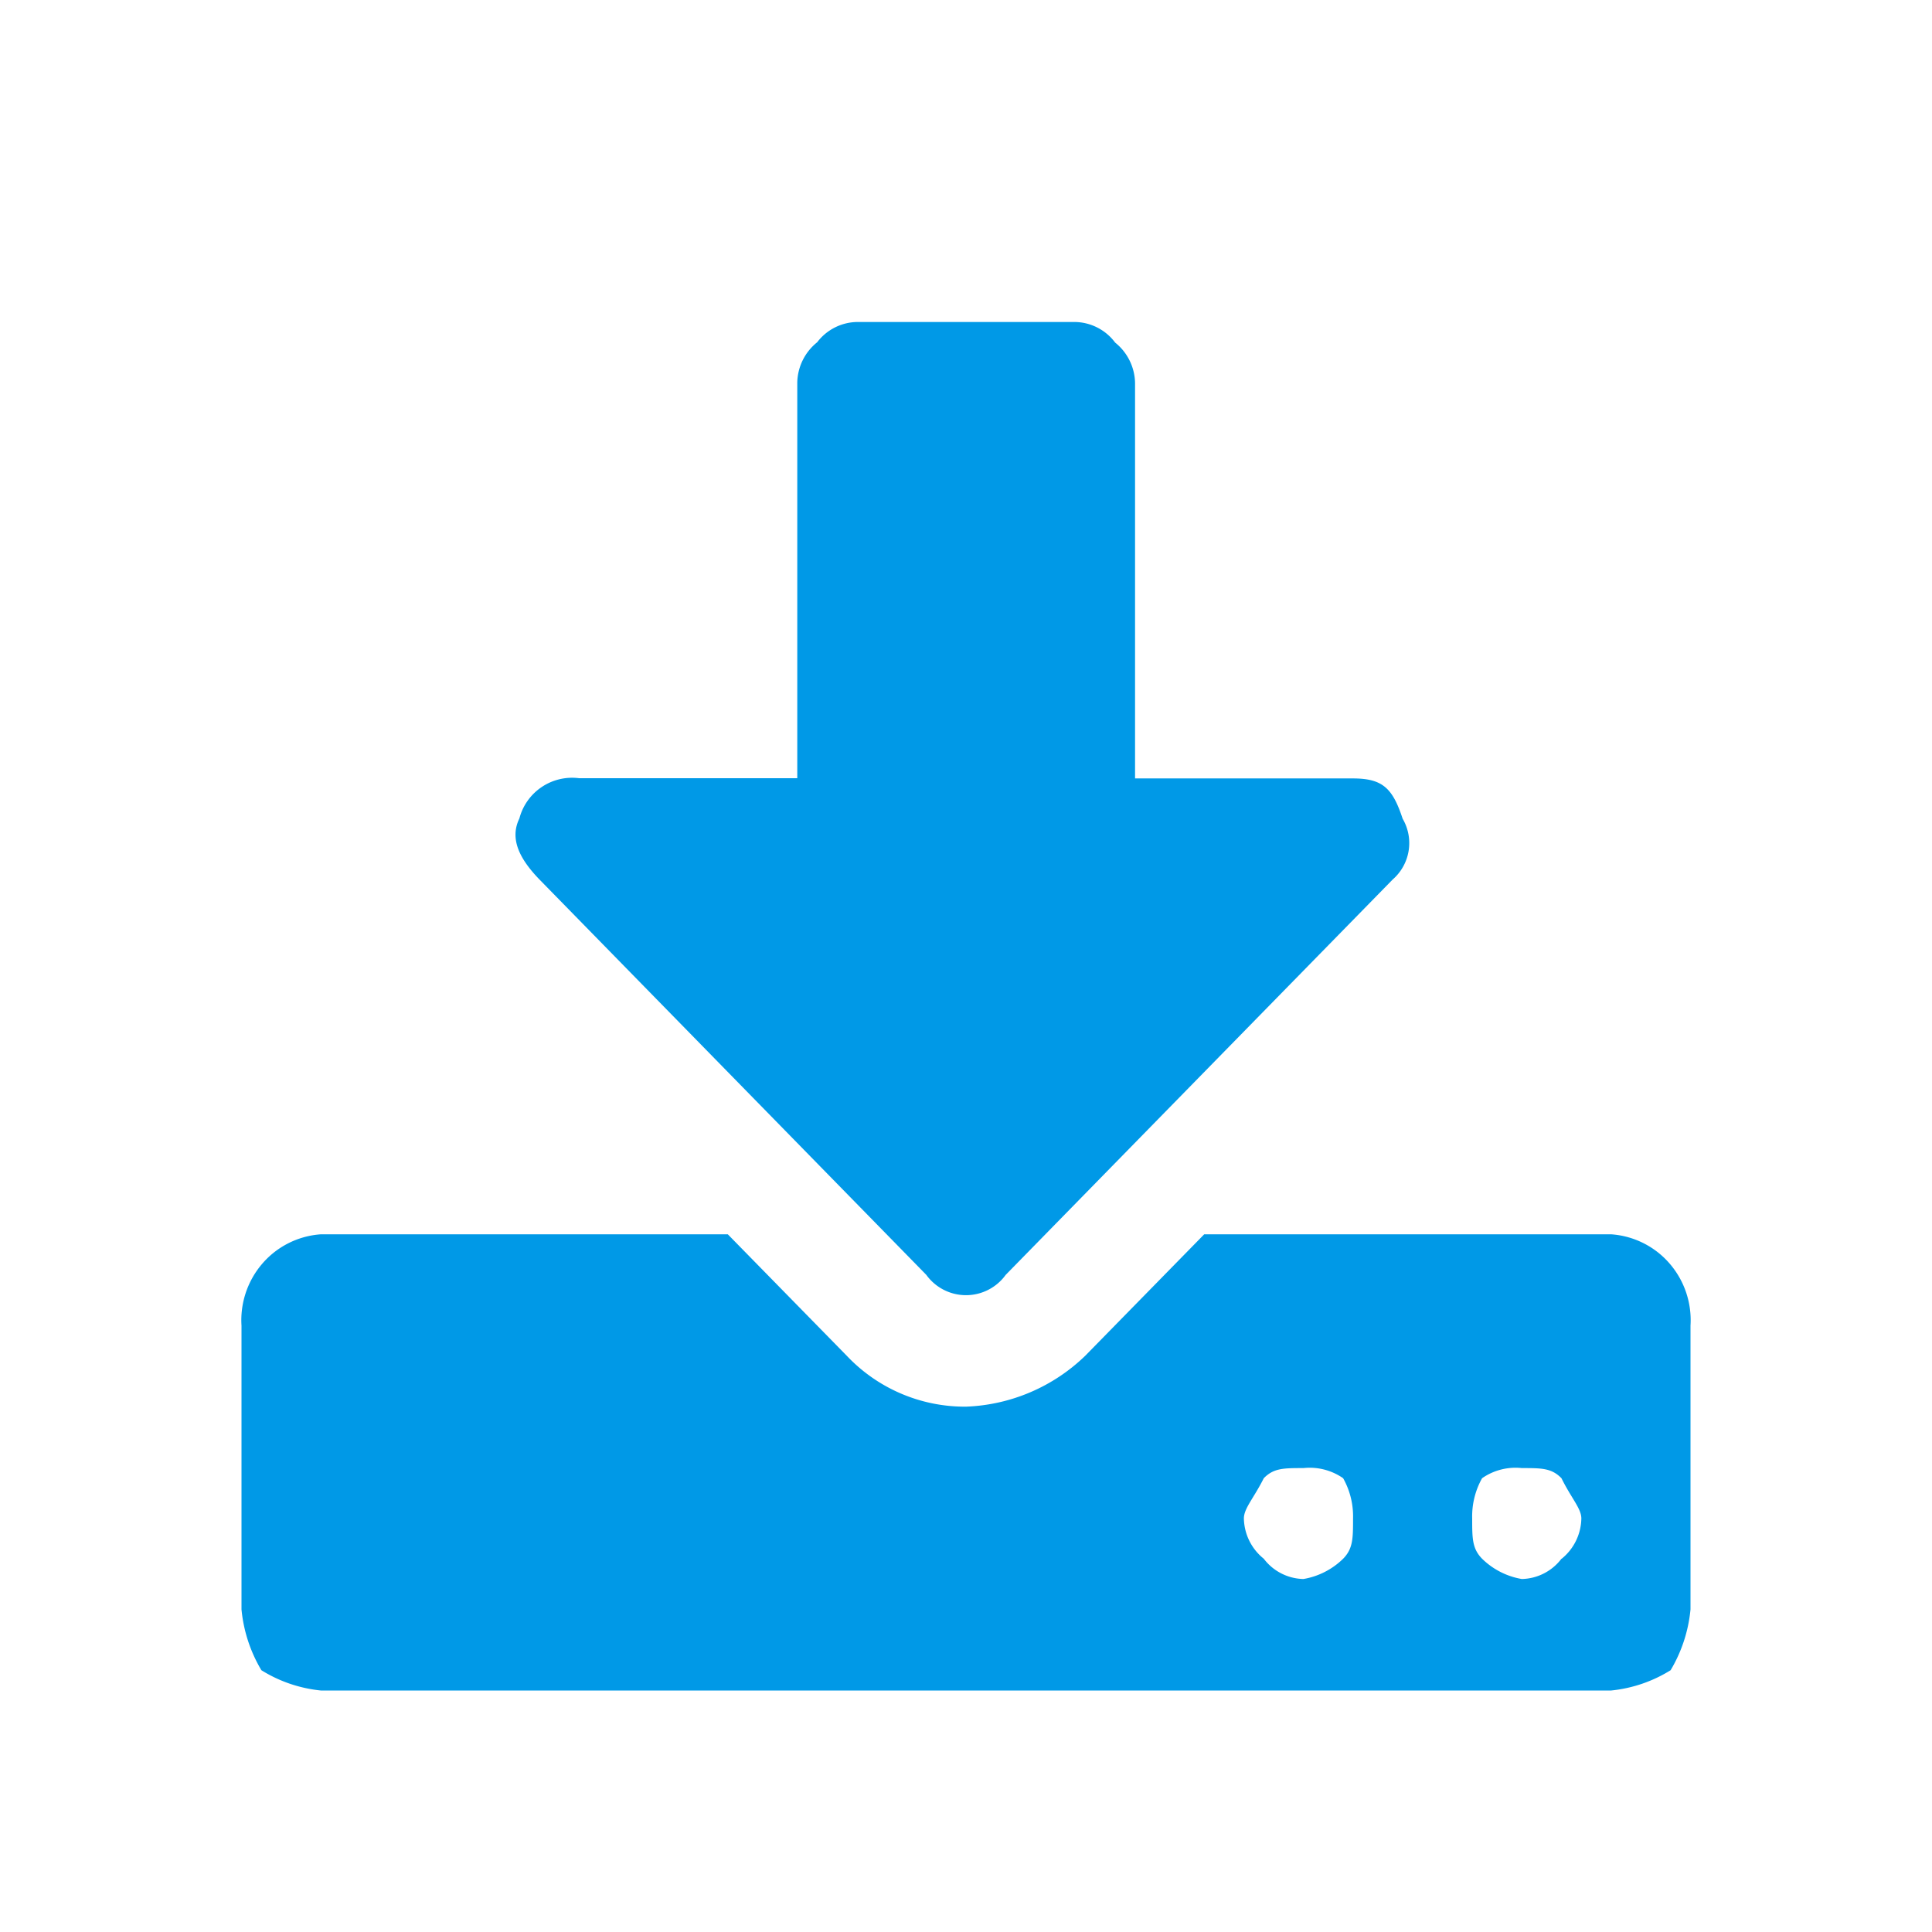 <svg xmlns="http://www.w3.org/2000/svg" width="24" height="24" viewBox="0 0 24 24"><title>neu</title><path d="M11.507,15.837a.608.608,0,0,0,.986,0L17.3,10.926a.6.6,0,0,0,.124-.756c-.124-.377-.247-.5-.617-.5H14.1V4.756a.657.657,0,0,0-.247-.5A.635.635,0,0,0,13.356,4H10.644a.635.635,0,0,0-.493.252.657.657,0,0,0-.247.5V9.667H7.192a.677.677,0,0,0-.74.5c-.123.252,0,.5.247.756Z" style="fill:#0099e7"/><path d="M20.753,15.711a1.056,1.056,0,0,0-.739-.378H14.959l-1.48,1.511a2.249,2.249,0,0,1-1.479.63,2.019,2.019,0,0,1-1.479-.63l-1.48-1.511H3.986a1.056,1.056,0,0,0-.739.378A1.076,1.076,0,0,0,3,16.467v3.526a1.809,1.809,0,0,0,.247.755A1.724,1.724,0,0,0,3.986,21H20.014a1.724,1.724,0,0,0,.739-.252A1.809,1.809,0,0,0,21,19.993V16.467A1.076,1.076,0,0,0,20.753,15.711Zm-4.068,3.652a.927.927,0,0,1-.493.252.635.635,0,0,1-.493-.252.657.657,0,0,1-.247-.5c0-.126.123-.252.247-.5.123-.126.246-.126.493-.126a.728.728,0,0,1,.493.126.967.967,0,0,1,.123.5C16.808,19.111,16.808,19.237,16.685,19.363Zm2.712,0a.635.635,0,0,1-.493.252.927.927,0,0,1-.493-.252c-.123-.126-.123-.252-.123-.5a.967.967,0,0,1,.123-.5.728.728,0,0,1,.493-.126c.247,0,.37,0,.493.126.124.251.247.377.247.5A.657.657,0,0,1,19.4,19.363Z" style="fill:#0099e7"/></svg>